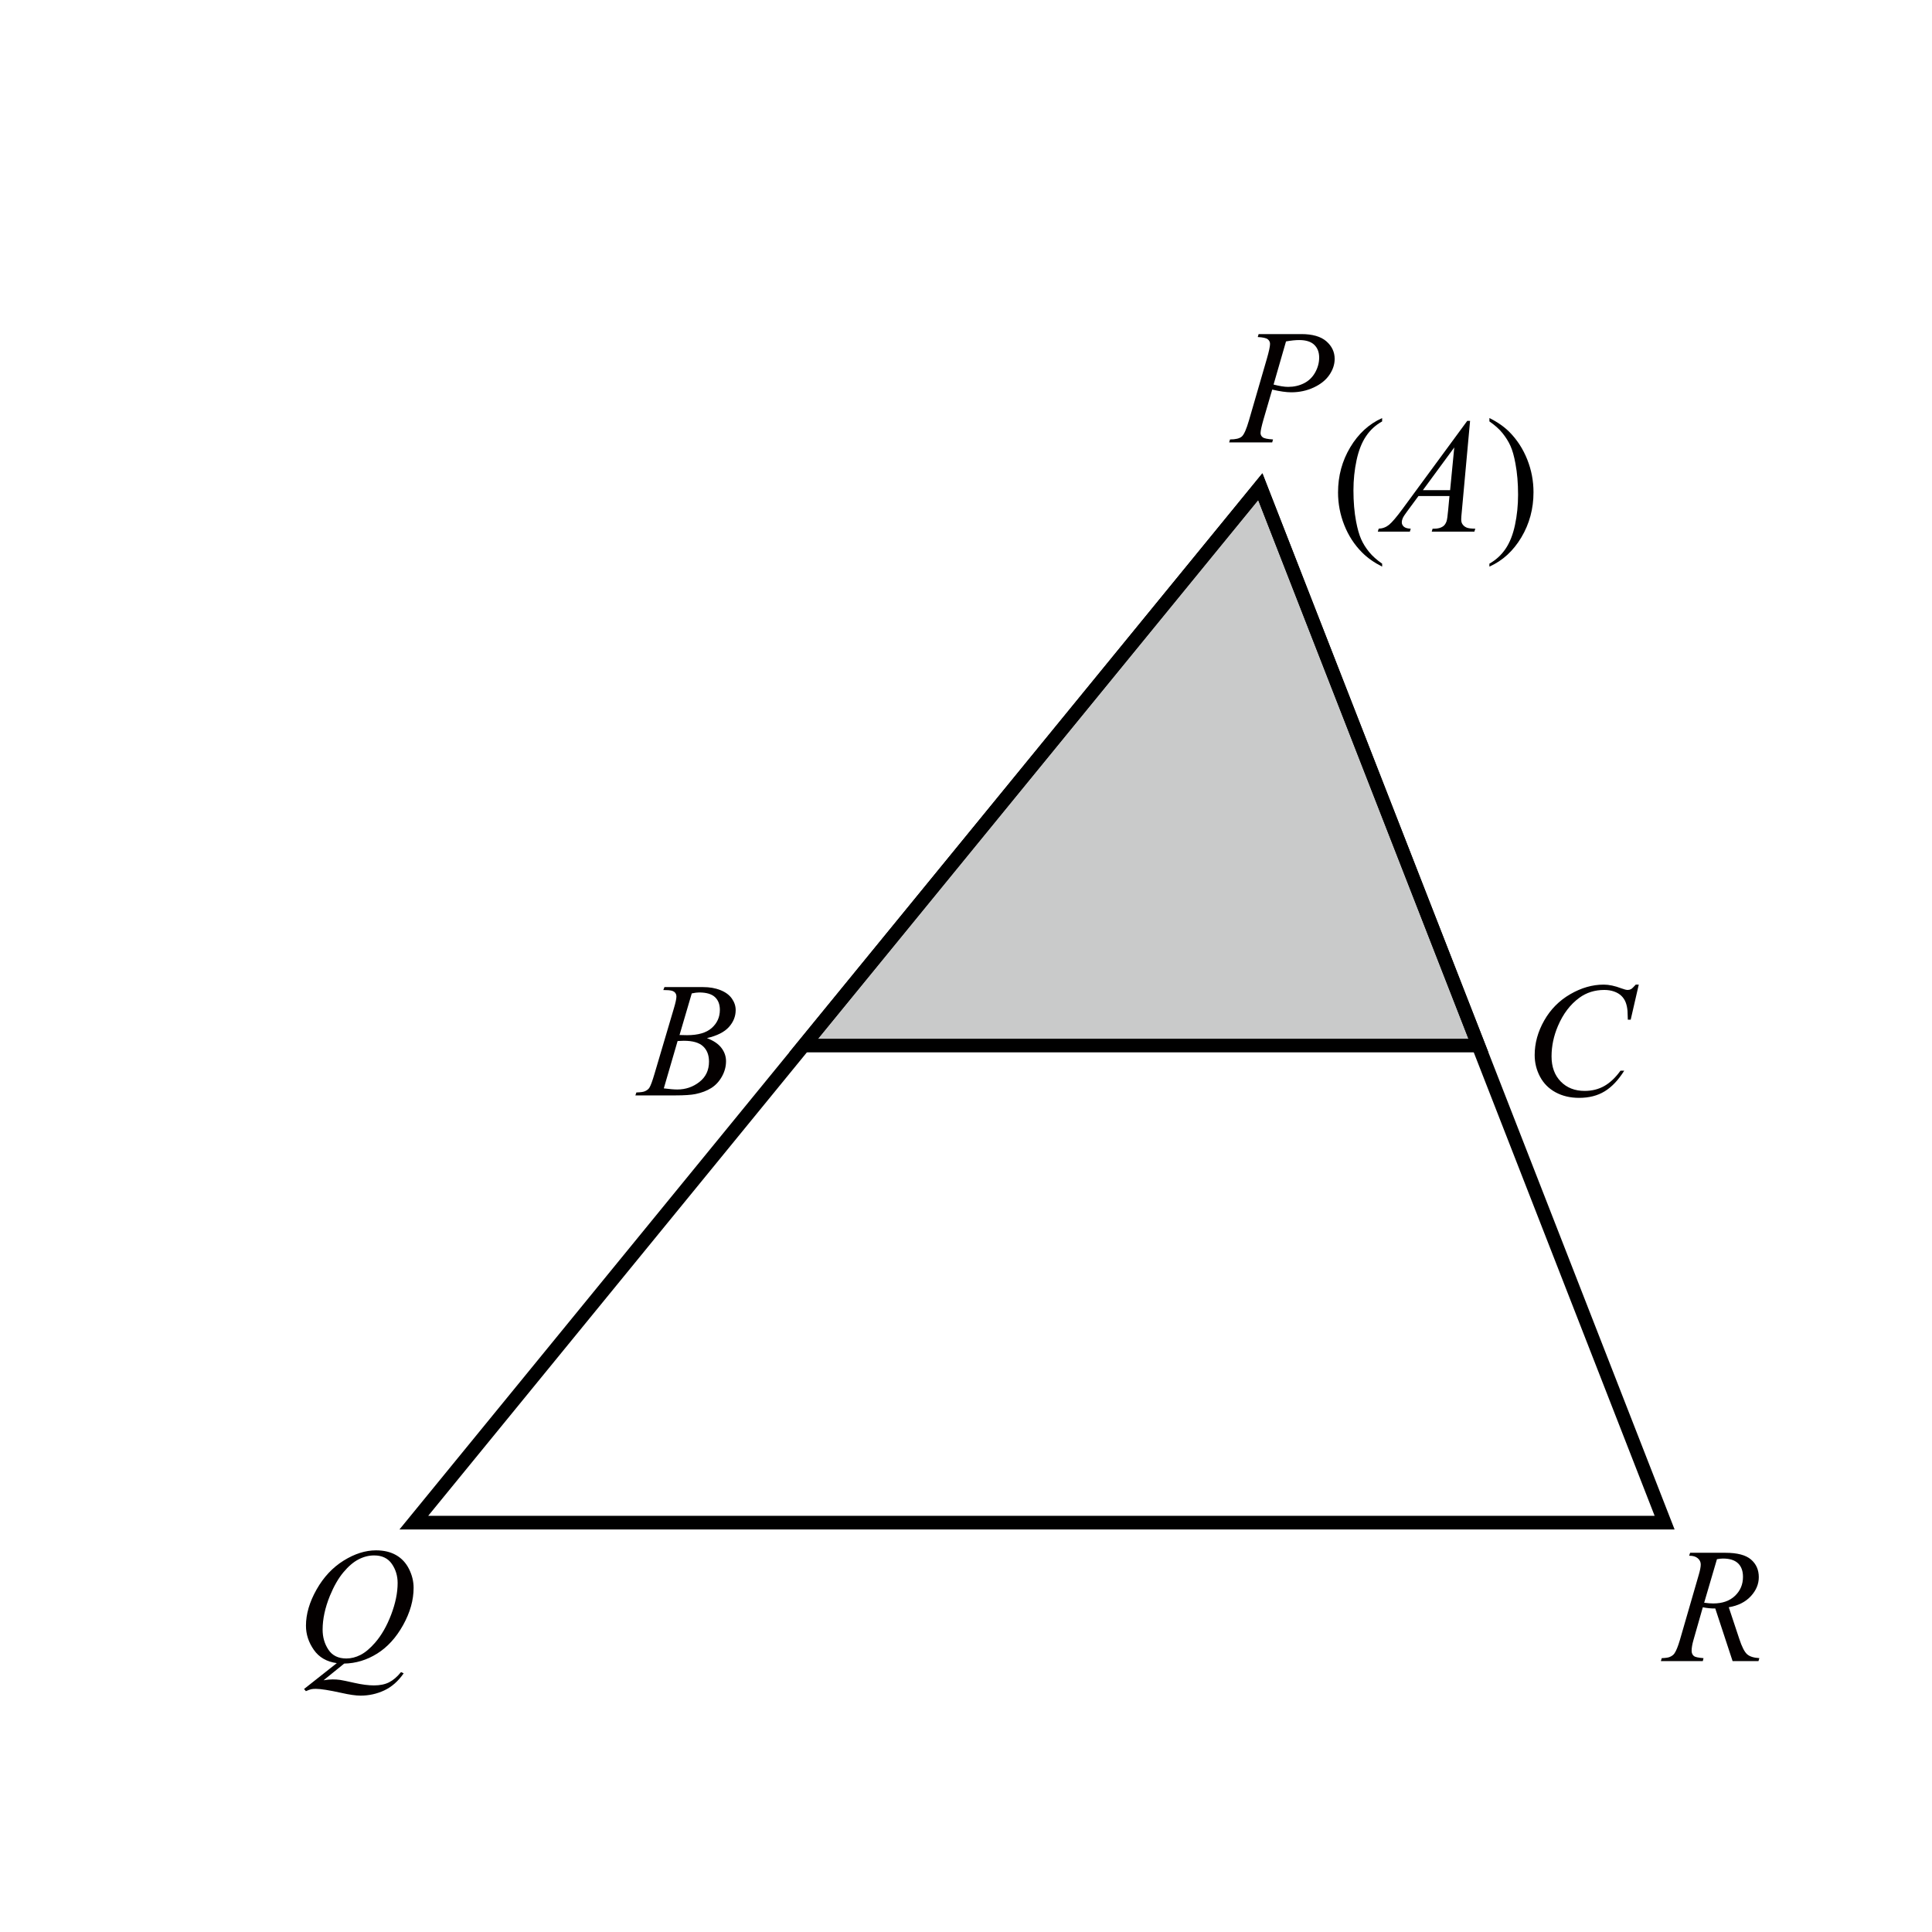 <?xml version="1.0" encoding="utf-8"?>
<!-- Generator: Adobe Illustrator 16.0.3, SVG Export Plug-In . SVG Version: 6.00 Build 0)  -->
<!DOCTYPE svg PUBLIC "-//W3C//DTD SVG 1.1//EN" "http://www.w3.org/Graphics/SVG/1.1/DTD/svg11.dtd">
<svg version="1.1" id="Layer_1" xmlns="http://www.w3.org/2000/svg" xmlns:xlink="http://www.w3.org/1999/xlink" x="0px" y="0px"
	 width="141.73px" height="141.73px" viewBox="0 0 141.73 141.73" enable-background="new 0 0 141.73 141.73" xml:space="preserve">
<polygon fill="#C9CACA" stroke="#000000" stroke-miterlimit="10" points="92.455,35.7 58.955,76.7 108.455,76.7 "/>
<polygon fill="none" stroke="#000000" stroke-miterlimit="10" points="92.455,35.7 30.358,111.7 122.115,111.7 "/>
<g>
	<path fill="#040000" d="M48.661,72.629l0.082-0.217h2.836c0.477,0,0.901,0.074,1.274,0.223s0.652,0.355,0.838,0.621
		s0.278,0.547,0.278,0.844c0,0.457-0.165,0.871-0.495,1.24s-0.868,0.641-1.614,0.816c0.48,0.18,0.834,0.418,1.061,0.715
		s0.34,0.623,0.34,0.979c0,0.395-0.102,0.771-0.305,1.131s-0.464,0.639-0.782,0.838s-0.702,0.346-1.151,0.439
		c-0.32,0.066-0.82,0.1-1.5,0.1H46.61l0.076-0.217c0.305-0.008,0.512-0.037,0.621-0.088c0.156-0.066,0.268-0.154,0.334-0.264
		c0.094-0.148,0.219-0.488,0.375-1.02l1.424-4.811c0.121-0.406,0.182-0.691,0.182-0.855c0-0.145-0.054-0.258-0.161-0.342
		s-0.312-0.127-0.612-0.127C48.782,72.635,48.719,72.633,48.661,72.629z M48.696,79.842c0.422,0.055,0.752,0.082,0.99,0.082
		c0.609,0,1.149-0.184,1.62-0.551s0.706-0.865,0.706-1.494c0-0.48-0.146-0.855-0.437-1.125s-0.761-0.404-1.409-0.404
		c-0.125,0-0.277,0.006-0.457,0.018L48.696,79.842z M49.85,75.928c0.254,0.008,0.438,0.012,0.551,0.012
		c0.813,0,1.417-0.176,1.813-0.529s0.595-0.797,0.595-1.328c0-0.402-0.121-0.715-0.363-0.939s-0.629-0.338-1.16-0.338
		c-0.141,0-0.32,0.023-0.539,0.07L49.85,75.928z"/>
</g>
<g>
	<path fill="#040000" d="M120.219,72.23l-0.592,2.572h-0.211l-0.023-0.645c-0.02-0.234-0.064-0.443-0.135-0.627
		s-0.176-0.342-0.316-0.477s-0.318-0.24-0.533-0.316s-0.453-0.115-0.715-0.115c-0.699,0-1.311,0.191-1.834,0.574
		c-0.668,0.488-1.191,1.178-1.57,2.068c-0.313,0.734-0.469,1.479-0.469,2.232c0,0.77,0.225,1.385,0.674,1.844
		s1.033,0.688,1.752,0.688c0.543,0,1.026-0.121,1.45-0.363s0.817-0.615,1.181-1.119h0.275c-0.43,0.684-0.906,1.188-1.43,1.51
		s-1.15,0.482-1.881,0.482c-0.648,0-1.223-0.135-1.723-0.406s-0.881-0.654-1.143-1.146s-0.393-1.021-0.393-1.588
		c0-0.867,0.232-1.711,0.697-2.531s1.103-1.465,1.913-1.934s1.628-0.703,2.452-0.703c0.387,0,0.82,0.092,1.301,0.275
		c0.211,0.078,0.363,0.117,0.457,0.117s0.176-0.02,0.246-0.059s0.188-0.15,0.352-0.334H120.219z"/>
</g>
<g>
	<path fill="#040000" d="M92.332,24.508h3.129c0.82,0,1.434,0.177,1.84,0.53s0.609,0.784,0.609,1.292
		c0,0.402-0.129,0.793-0.387,1.172s-0.641,0.687-1.148,0.923s-1.057,0.354-1.646,0.354c-0.367,0-0.834-0.066-1.4-0.199l-0.633,2.168
		c-0.148,0.516-0.223,0.855-0.223,1.02c0,0.125,0.053,0.229,0.158,0.311s0.357,0.135,0.756,0.158l-0.059,0.217H90.17l0.064-0.217
		c0.414,0,0.703-0.071,0.865-0.214s0.336-0.536,0.523-1.181l1.313-4.523c0.156-0.543,0.234-0.906,0.234-1.09
		c0-0.137-0.055-0.25-0.166-0.34s-0.357-0.145-0.736-0.164L92.332,24.508z M93.428,28.211c0.441,0.113,0.797,0.17,1.066,0.17
		c0.426,0,0.814-0.088,1.164-0.264s0.623-0.439,0.82-0.791s0.295-0.717,0.295-1.096c0-0.395-0.121-0.707-0.363-0.938
		s-0.609-0.346-1.102-0.346c-0.266,0-0.588,0.033-0.967,0.1L93.428,28.211z"/>
</g>
<g>
	<path fill="#040000" d="M127.102,121.858l-1.271-3.861c-0.297,0.004-0.602-0.025-0.914-0.088l-0.686,2.402
		c-0.09,0.313-0.135,0.576-0.135,0.791c0,0.164,0.057,0.293,0.17,0.387c0.086,0.07,0.32,0.121,0.703,0.152l-0.053,0.217h-3.076
		l0.064-0.217c0.289-0.012,0.484-0.041,0.586-0.088c0.16-0.066,0.277-0.156,0.352-0.27c0.125-0.184,0.256-0.508,0.393-0.973
		l1.389-4.799c0.094-0.32,0.141-0.568,0.141-0.744c0-0.18-0.074-0.332-0.221-0.457s-0.355-0.186-0.629-0.182l0.07-0.217h2.59
		c0.867,0,1.492,0.164,1.875,0.492s0.574,0.76,0.574,1.295c0,0.512-0.197,0.979-0.59,1.403s-0.93,0.692-1.613,0.806l0.773,2.326
		c0.188,0.57,0.375,0.941,0.563,1.113s0.49,0.27,0.908,0.293L129,121.858H127.102z M125.016,117.575
		c0.25,0.035,0.473,0.053,0.668,0.053c0.672,0,1.203-0.187,1.594-0.56s0.586-0.837,0.586-1.392c0-0.434-0.123-0.766-0.367-0.996
		s-0.609-0.346-1.098-0.346c-0.125,0-0.273,0.016-0.445,0.047L125.016,117.575z"/>
</g>
<g>
	<path fill="#040000" d="M25.249,122.039l-1.512,1.225c0.238-0.043,0.459-0.064,0.662-0.064c0.195,0,0.376,0.012,0.542,0.035
		s0.521,0.098,1.066,0.221s1.021,0.184,1.427,0.184c0.434,0,0.802-0.074,1.104-0.225s0.597-0.402,0.882-0.754l0.193,0.094
		c-0.402,0.578-0.877,0.996-1.424,1.252s-1.127,0.383-1.74,0.383c-0.34,0-0.805-0.066-1.395-0.199
		c-0.902-0.199-1.533-0.299-1.893-0.299c-0.137,0-0.248,0.01-0.334,0.029s-0.215,0.066-0.387,0.141l-0.135-0.158l2.402-1.898
		c-0.742-0.102-1.305-0.428-1.688-0.979s-0.574-1.139-0.574-1.764c0-0.855,0.259-1.74,0.776-2.654s1.18-1.621,1.986-2.123
		s1.599-0.754,2.376-0.754c0.578,0,1.071,0.117,1.479,0.352s0.724,0.576,0.946,1.023s0.334,0.904,0.334,1.373
		c0,0.898-0.256,1.809-0.768,2.73s-1.147,1.621-1.907,2.096S26.104,122.023,25.249,122.039z M27.446,114.105
		c-0.391,0-0.772,0.098-1.146,0.291s-0.743,0.51-1.11,0.949s-0.697,1.014-0.99,1.725c-0.355,0.875-0.533,1.701-0.533,2.479
		c0,0.555,0.143,1.047,0.428,1.475s0.723,0.641,1.313,0.641c0.352,0,0.699-0.088,1.043-0.264s0.699-0.475,1.066-0.896
		c0.469-0.539,0.861-1.225,1.178-2.057s0.475-1.605,0.475-2.32c0-0.527-0.143-0.996-0.428-1.406S28.024,114.105,27.446,114.105z"/>
</g>
<g>
	<path d="M101.393,41.35v0.217c-0.59-0.297-1.082-0.645-1.477-1.043c-0.563-0.566-0.996-1.234-1.301-2.004s-0.457-1.568-0.457-2.396
		c0-1.211,0.299-2.315,0.896-3.313s1.377-1.712,2.338-2.142v0.246c-0.48,0.266-0.875,0.629-1.184,1.09s-0.539,1.045-0.691,1.752
		s-0.229,1.445-0.229,2.215c0,0.836,0.064,1.596,0.193,2.279c0.102,0.539,0.225,0.972,0.369,1.298s0.34,0.64,0.584,0.94
		S100.998,41.076,101.393,41.35z"/>
	<path d="M107.844,30.873l-0.604,6.609c-0.031,0.309-0.047,0.512-0.047,0.609c0,0.156,0.029,0.275,0.088,0.357
		c0.074,0.113,0.176,0.197,0.303,0.252s0.34,0.082,0.641,0.082L108.16,39h-3.129l0.064-0.217h0.135c0.254,0,0.461-0.055,0.621-0.164
		c0.113-0.074,0.201-0.197,0.264-0.369c0.043-0.121,0.084-0.406,0.123-0.855l0.094-1.008h-2.273l-0.809,1.096
		c-0.184,0.246-0.299,0.423-0.346,0.53s-0.07,0.208-0.07,0.302c0,0.125,0.051,0.232,0.152,0.322s0.27,0.139,0.504,0.146L103.426,39
		h-2.35l0.064-0.217c0.289-0.012,0.545-0.108,0.766-0.29s0.549-0.569,0.986-1.163l4.746-6.457H107.844z M106.684,32.824
		l-2.303,3.135h1.998L106.684,32.824z"/>
	<path d="M109.262,30.914v-0.246c0.594,0.293,1.088,0.639,1.482,1.037c0.559,0.57,0.99,1.239,1.295,2.007s0.457,1.567,0.457,2.399
		c0,1.211-0.297,2.315-0.893,3.313s-1.377,1.712-2.342,2.142V41.35c0.48-0.27,0.877-0.634,1.188-1.093s0.541-1.043,0.691-1.752
		s0.225-1.448,0.225-2.218c0-0.832-0.064-1.592-0.193-2.279c-0.098-0.539-0.219-0.971-0.365-1.295s-0.342-0.637-0.584-0.938
		S109.66,31.188,109.262,30.914z"/>
</g>
<g>
</g>
<g>
</g>
<g>
</g>
<g>
</g>
<g>
</g>
<g>
</g>
</svg>
